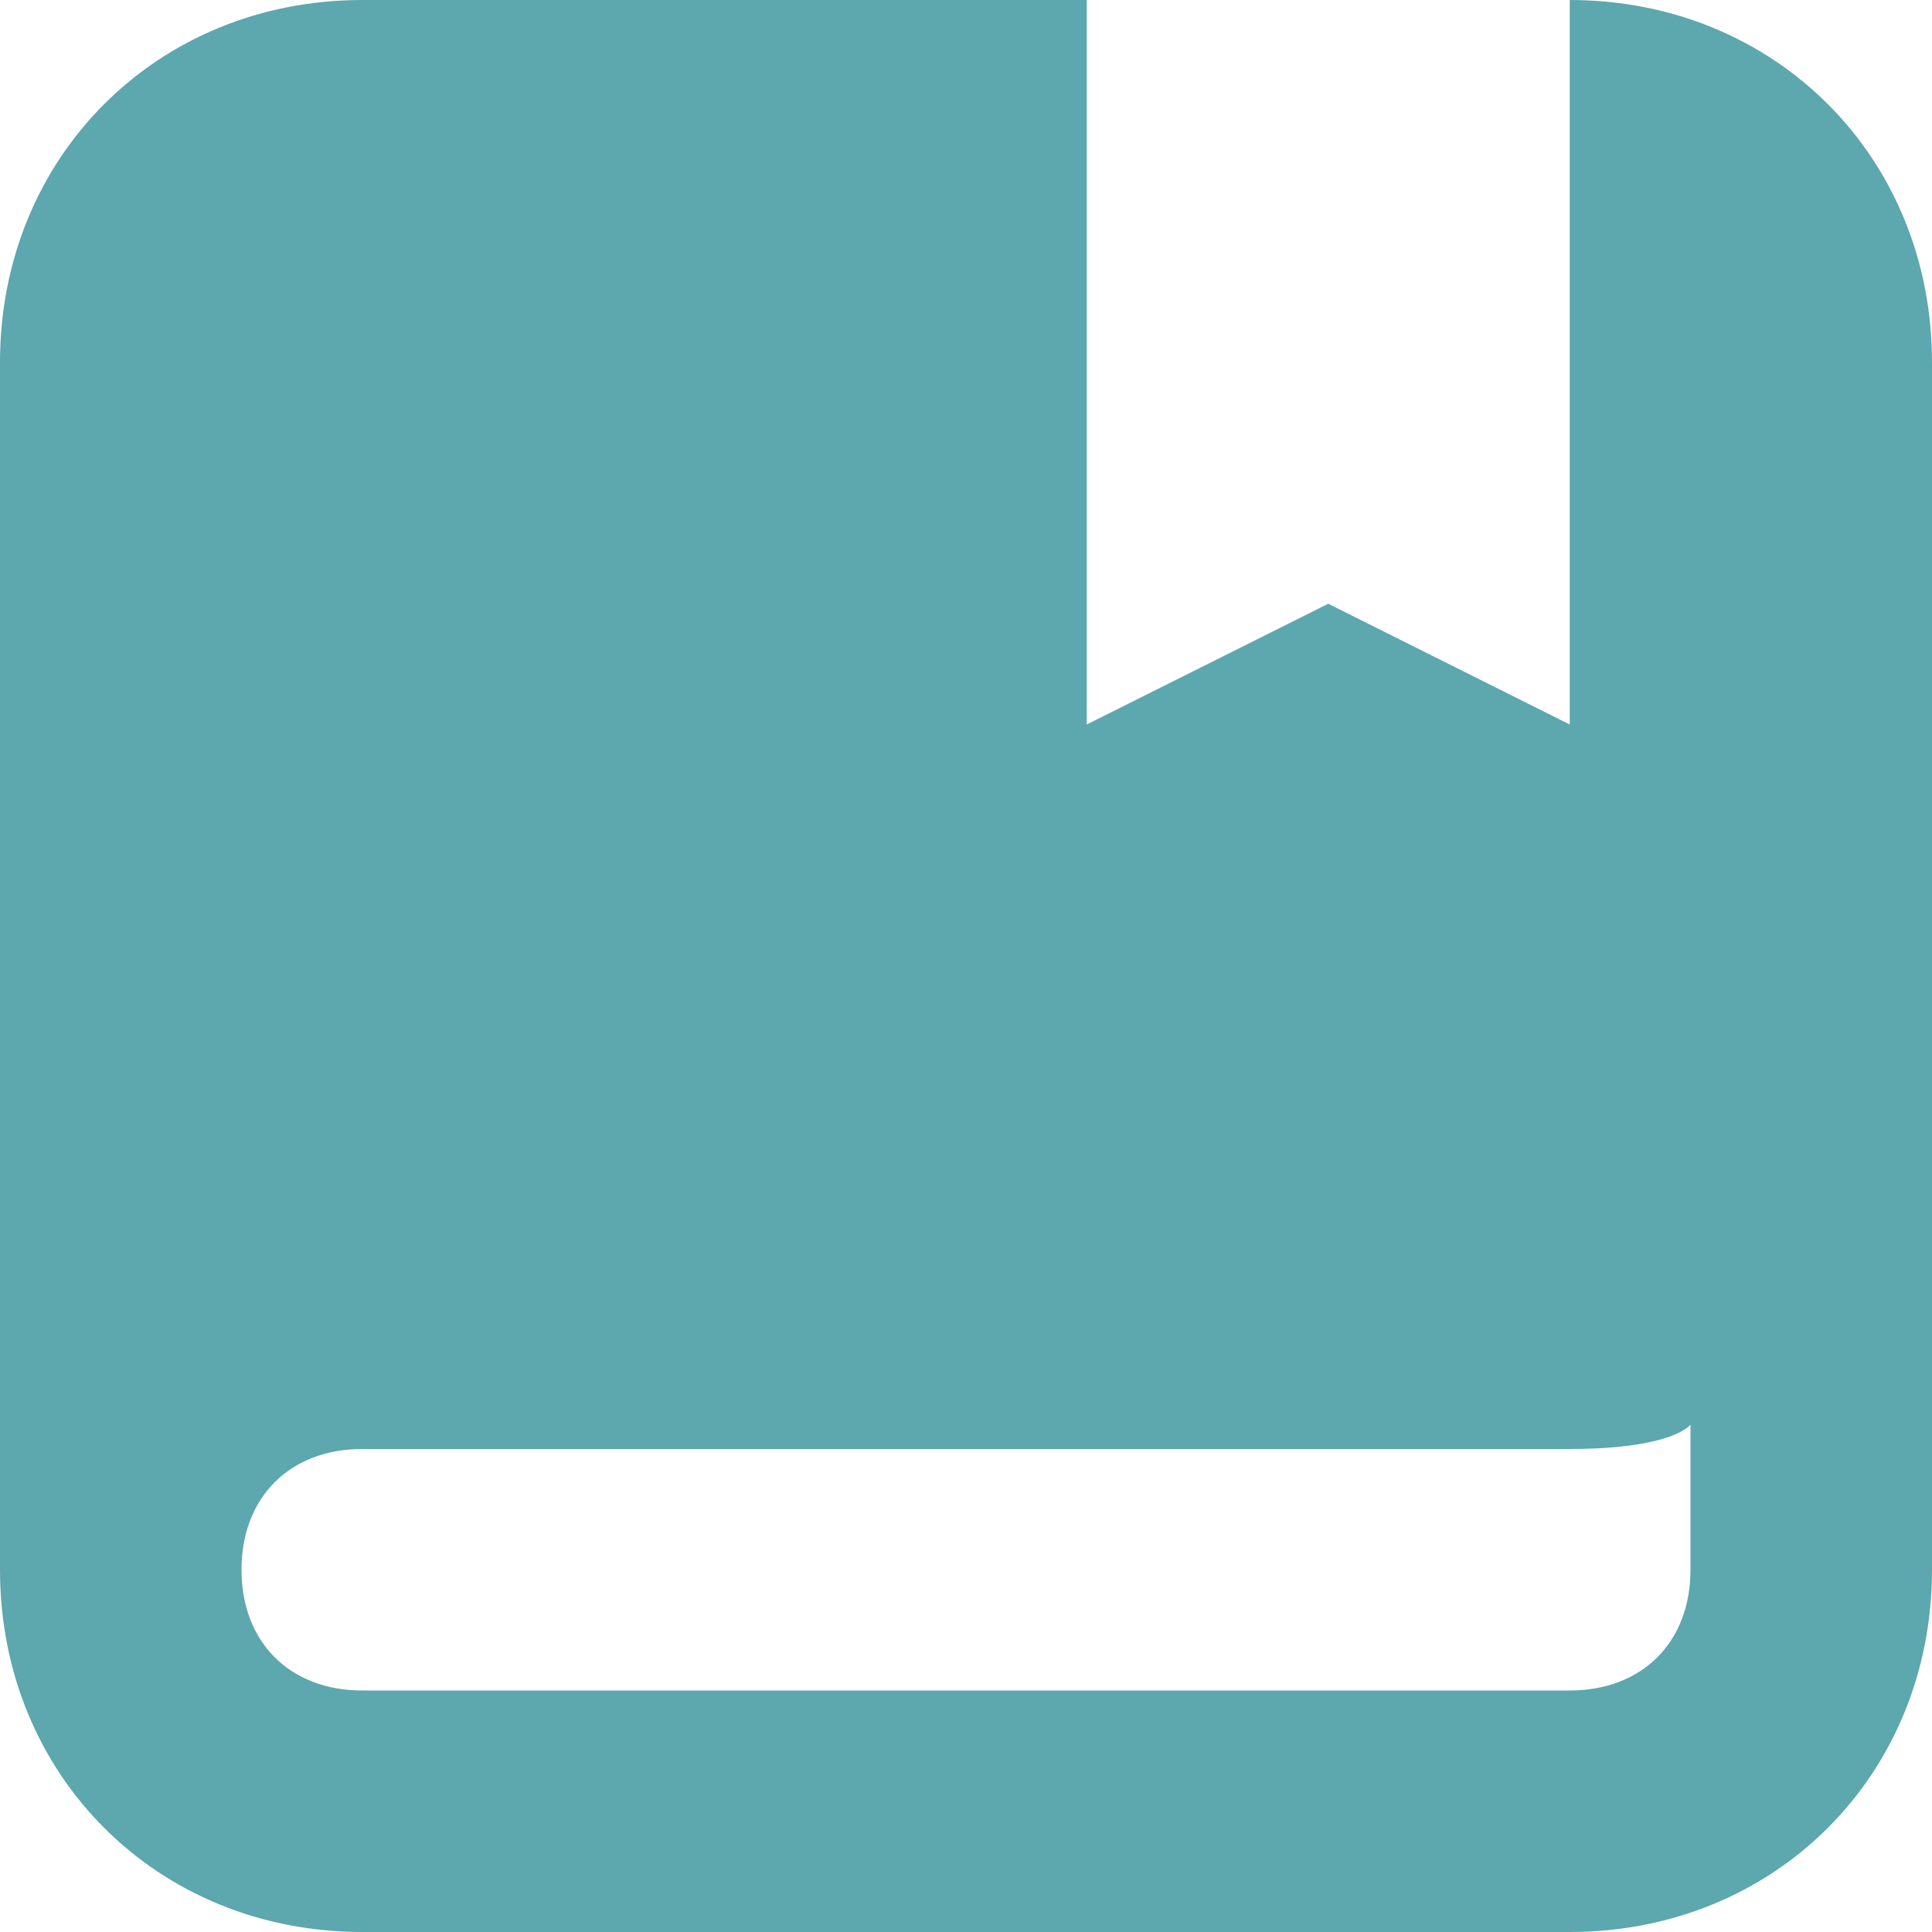 <svg width="16" height="16" viewBox="0 0 16 16" fill="none" xmlns="http://www.w3.org/2000/svg">
<path d="M13 0V6L11 5L9 6V0H3C1.3 0 0 1.3 0 3V13C0 14.7 1.3 16 3 16H13C14.7 16 16 14.7 16 13V3C16 1.3 14.7 0 13 0ZM14 13C14 13.6 13.6 14 13 14H3C2.4 14 2 13.6 2 13C2 12.4 2.4 12 3 12H13C13.6 12 13.9 11.9 14 11.8V13Z" fill="#5DA7AE"/>
</svg>
